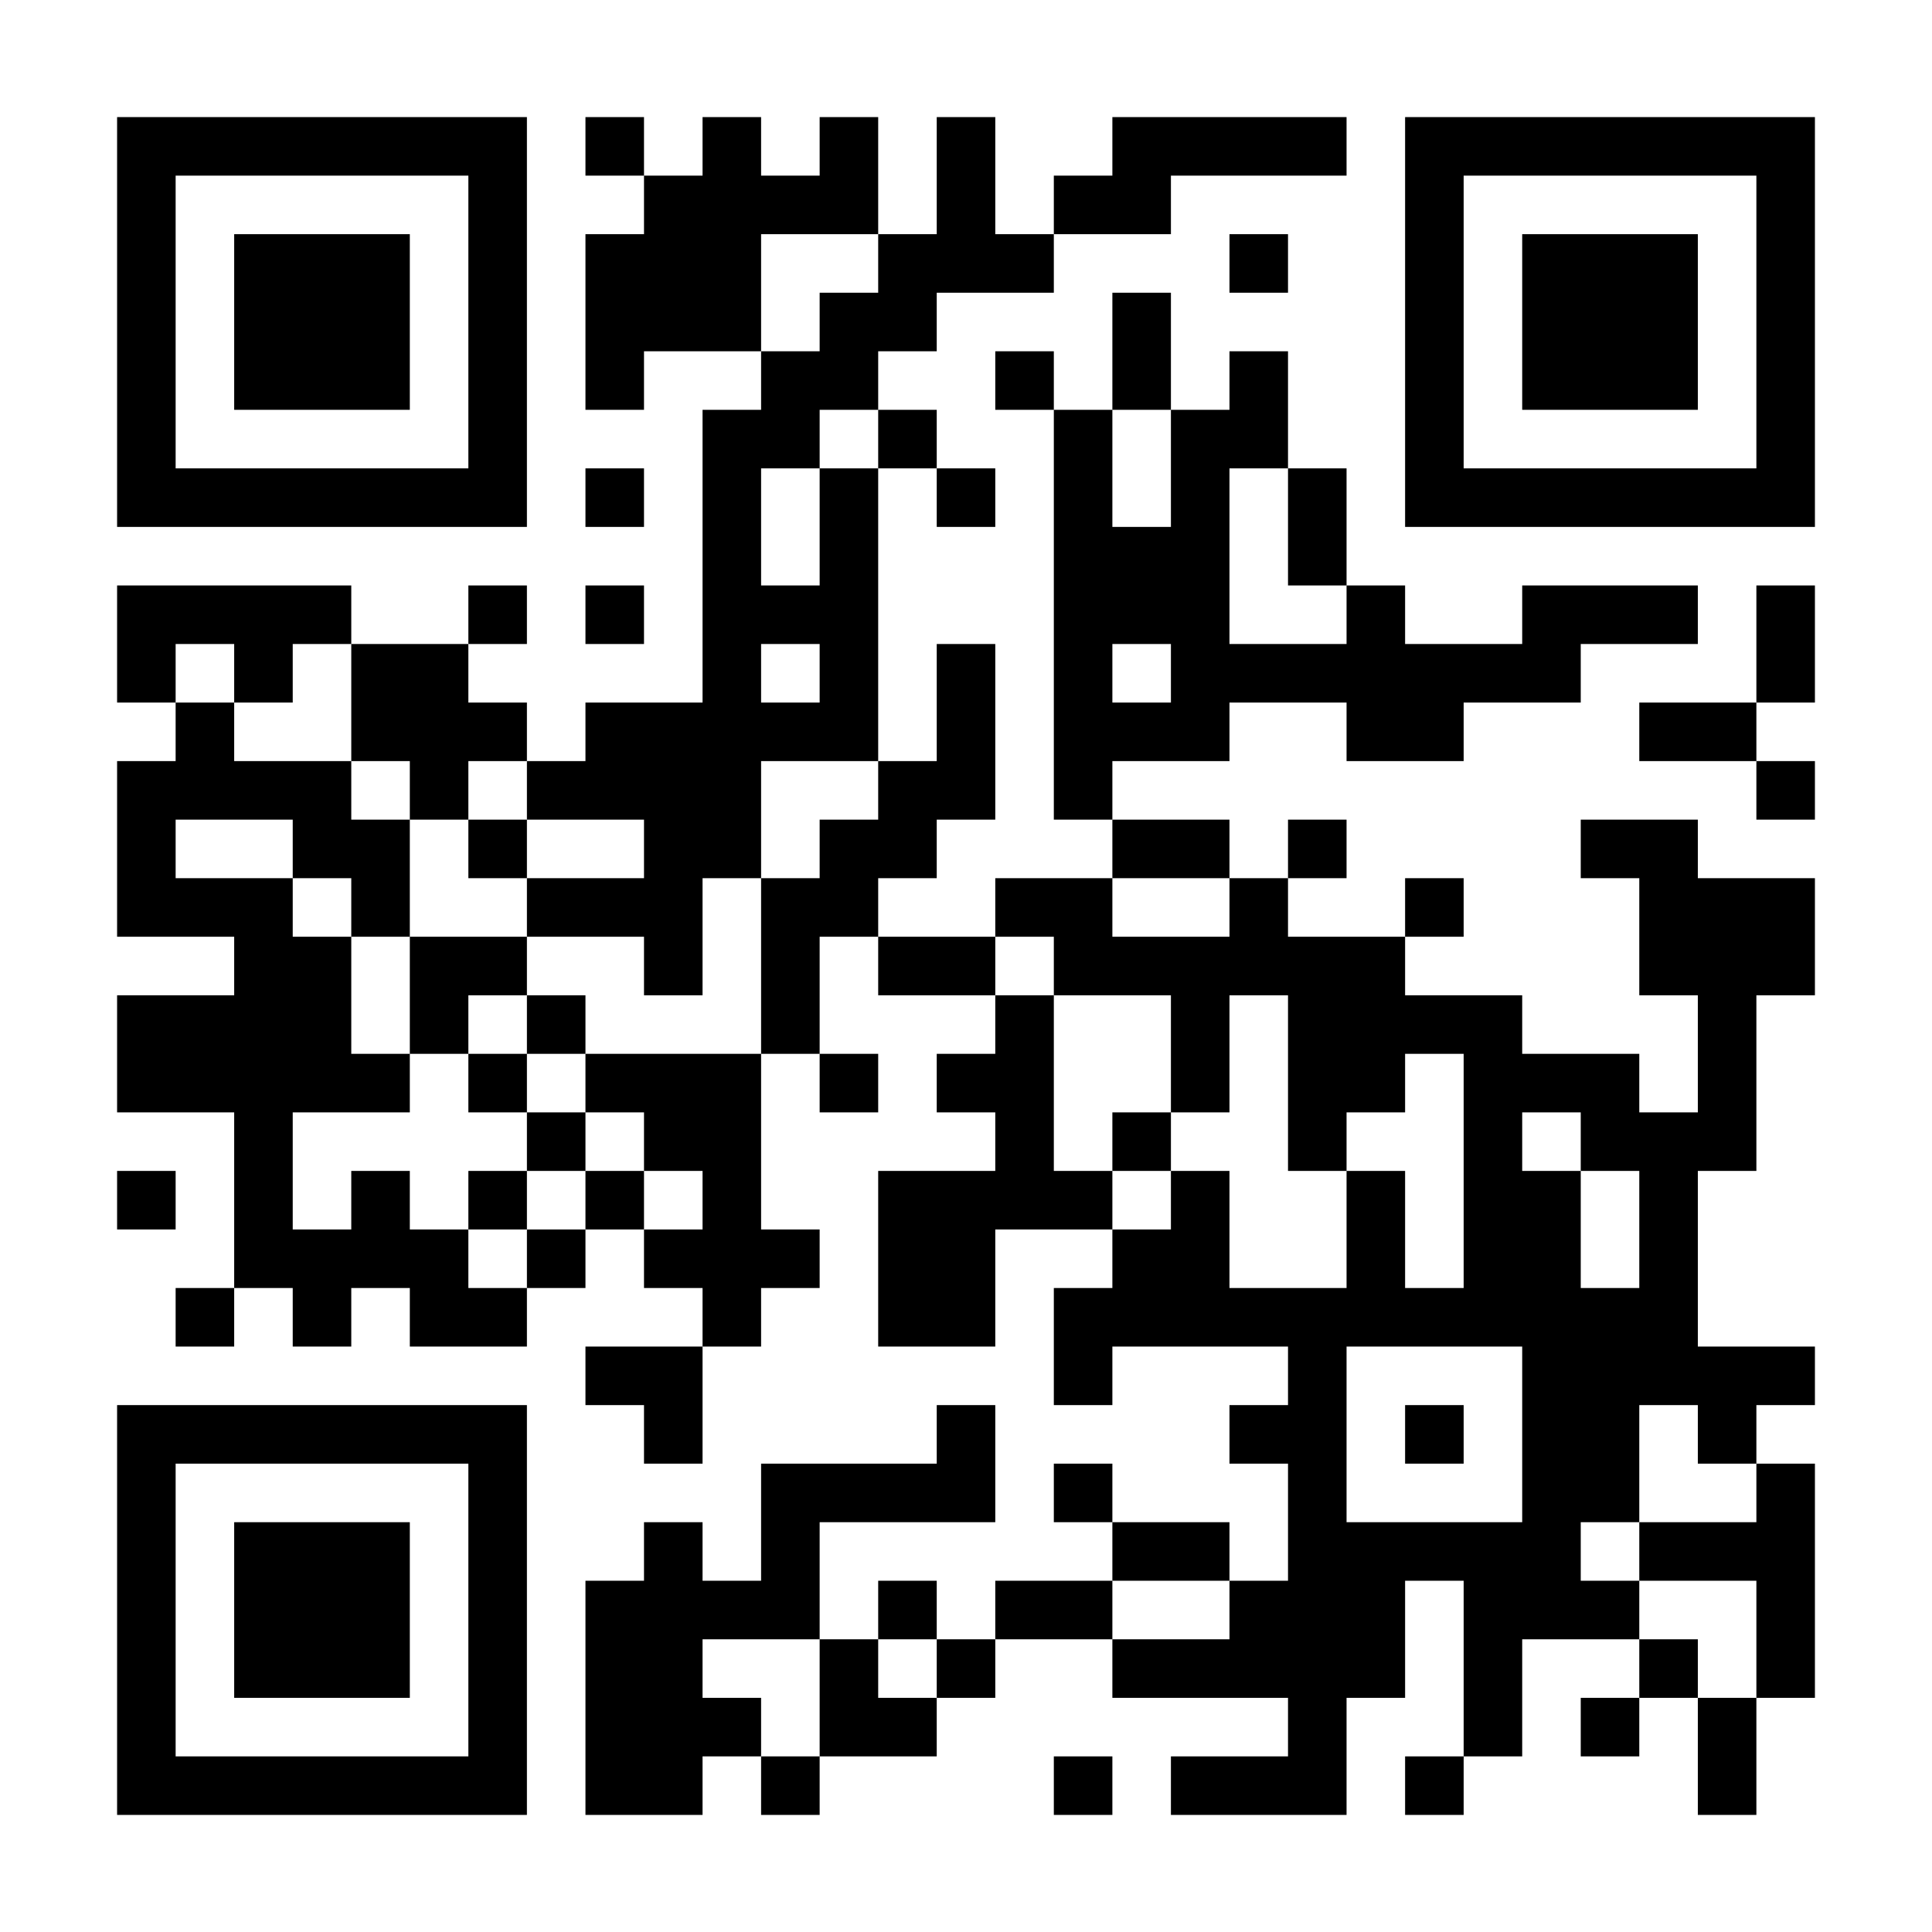 <?xml version="1.0" encoding="UTF-8"?>
<svg xmlns="http://www.w3.org/2000/svg" version="1.1" width="300" height="300" viewBox="0 0 300 300"><rect x="0" y="0" width="300" height="300" fill="#ffffff"/><g transform="scale(9.091)"><g transform="translate(2,2)"><path fill-rule="evenodd" d="M8 0L8 1L9 1L9 2L8 2L8 5L9 5L9 4L11 4L11 5L10 5L10 10L8 10L8 11L7 11L7 10L6 10L6 9L7 9L7 8L6 8L6 9L4 9L4 8L0 8L0 10L1 10L1 11L0 11L0 14L2 14L2 15L0 15L0 17L2 17L2 20L1 20L1 21L2 21L2 20L3 20L3 21L4 21L4 20L5 20L5 21L7 21L7 20L8 20L8 19L9 19L9 20L10 20L10 21L8 21L8 22L9 22L9 23L10 23L10 21L11 21L11 20L12 20L12 19L11 19L11 16L12 16L12 17L13 17L13 16L12 16L12 14L13 14L13 15L15 15L15 16L14 16L14 17L15 17L15 18L13 18L13 21L15 21L15 19L17 19L17 20L16 20L16 22L17 22L17 21L20 21L20 22L19 22L19 23L20 23L20 25L19 25L19 24L17 24L17 23L16 23L16 24L17 24L17 25L15 25L15 26L14 26L14 25L13 25L13 26L12 26L12 24L15 24L15 22L14 22L14 23L11 23L11 25L10 25L10 24L9 24L9 25L8 25L8 29L10 29L10 28L11 28L11 29L12 29L12 28L14 28L14 27L15 27L15 26L17 26L17 27L20 27L20 28L18 28L18 29L21 29L21 27L22 27L22 25L23 25L23 28L22 28L22 29L23 29L23 28L24 28L24 26L26 26L26 27L25 27L25 28L26 28L26 27L27 27L27 29L28 29L28 27L29 27L29 23L28 23L28 22L29 22L29 21L27 21L27 18L28 18L28 15L29 15L29 13L27 13L27 12L25 12L25 13L26 13L26 15L27 15L27 17L26 17L26 16L24 16L24 15L22 15L22 14L23 14L23 13L22 13L22 14L20 14L20 13L21 13L21 12L20 12L20 13L19 13L19 12L17 12L17 11L19 11L19 10L21 10L21 11L23 11L23 10L25 10L25 9L27 9L27 8L24 8L24 9L22 9L22 8L21 8L21 6L20 6L20 4L19 4L19 5L18 5L18 3L17 3L17 5L16 5L16 4L15 4L15 5L16 5L16 12L17 12L17 13L15 13L15 14L13 14L13 13L14 13L14 12L15 12L15 9L14 9L14 11L13 11L13 6L14 6L14 7L15 7L15 6L14 6L14 5L13 5L13 4L14 4L14 3L16 3L16 2L18 2L18 1L21 1L21 0L17 0L17 1L16 1L16 2L15 2L15 0L14 0L14 2L13 2L13 0L12 0L12 1L11 1L11 0L10 0L10 1L9 1L9 0ZM11 2L11 4L12 4L12 3L13 3L13 2ZM19 2L19 3L20 3L20 2ZM12 5L12 6L11 6L11 8L12 8L12 6L13 6L13 5ZM17 5L17 7L18 7L18 5ZM8 6L8 7L9 7L9 6ZM19 6L19 9L21 9L21 8L20 8L20 6ZM8 8L8 9L9 9L9 8ZM28 8L28 10L26 10L26 11L28 11L28 12L29 12L29 11L28 11L28 10L29 10L29 8ZM1 9L1 10L2 10L2 11L4 11L4 12L5 12L5 14L4 14L4 13L3 13L3 12L1 12L1 13L3 13L3 14L4 14L4 16L5 16L5 17L3 17L3 19L4 19L4 18L5 18L5 19L6 19L6 20L7 20L7 19L8 19L8 18L9 18L9 19L10 19L10 18L9 18L9 17L8 17L8 16L11 16L11 13L12 13L12 12L13 12L13 11L11 11L11 13L10 13L10 15L9 15L9 14L7 14L7 13L9 13L9 12L7 12L7 11L6 11L6 12L5 12L5 11L4 11L4 9L3 9L3 10L2 10L2 9ZM11 9L11 10L12 10L12 9ZM17 9L17 10L18 10L18 9ZM6 12L6 13L7 13L7 12ZM17 13L17 14L19 14L19 13ZM5 14L5 16L6 16L6 17L7 17L7 18L6 18L6 19L7 19L7 18L8 18L8 17L7 17L7 16L8 16L8 15L7 15L7 14ZM15 14L15 15L16 15L16 18L17 18L17 19L18 19L18 18L19 18L19 20L21 20L21 18L22 18L22 20L23 20L23 16L22 16L22 17L21 17L21 18L20 18L20 15L19 15L19 17L18 17L18 15L16 15L16 14ZM6 15L6 16L7 16L7 15ZM17 17L17 18L18 18L18 17ZM24 17L24 18L25 18L25 20L26 20L26 18L25 18L25 17ZM0 18L0 19L1 19L1 18ZM21 21L21 24L24 24L24 21ZM22 22L22 23L23 23L23 22ZM26 22L26 24L25 24L25 25L26 25L26 26L27 26L27 27L28 27L28 25L26 25L26 24L28 24L28 23L27 23L27 22ZM17 25L17 26L19 26L19 25ZM10 26L10 27L11 27L11 28L12 28L12 26ZM13 26L13 27L14 27L14 26ZM16 28L16 29L17 29L17 28ZM0 0L0 7L7 7L7 0ZM1 1L1 6L6 6L6 1ZM2 2L2 5L5 5L5 2ZM22 0L22 7L29 7L29 0ZM23 1L23 6L28 6L28 1ZM24 2L24 5L27 5L27 2ZM0 22L0 29L7 29L7 22ZM1 23L1 28L6 28L6 23ZM2 24L2 27L5 27L5 24Z" fill="#000000"/></g></g></svg>
